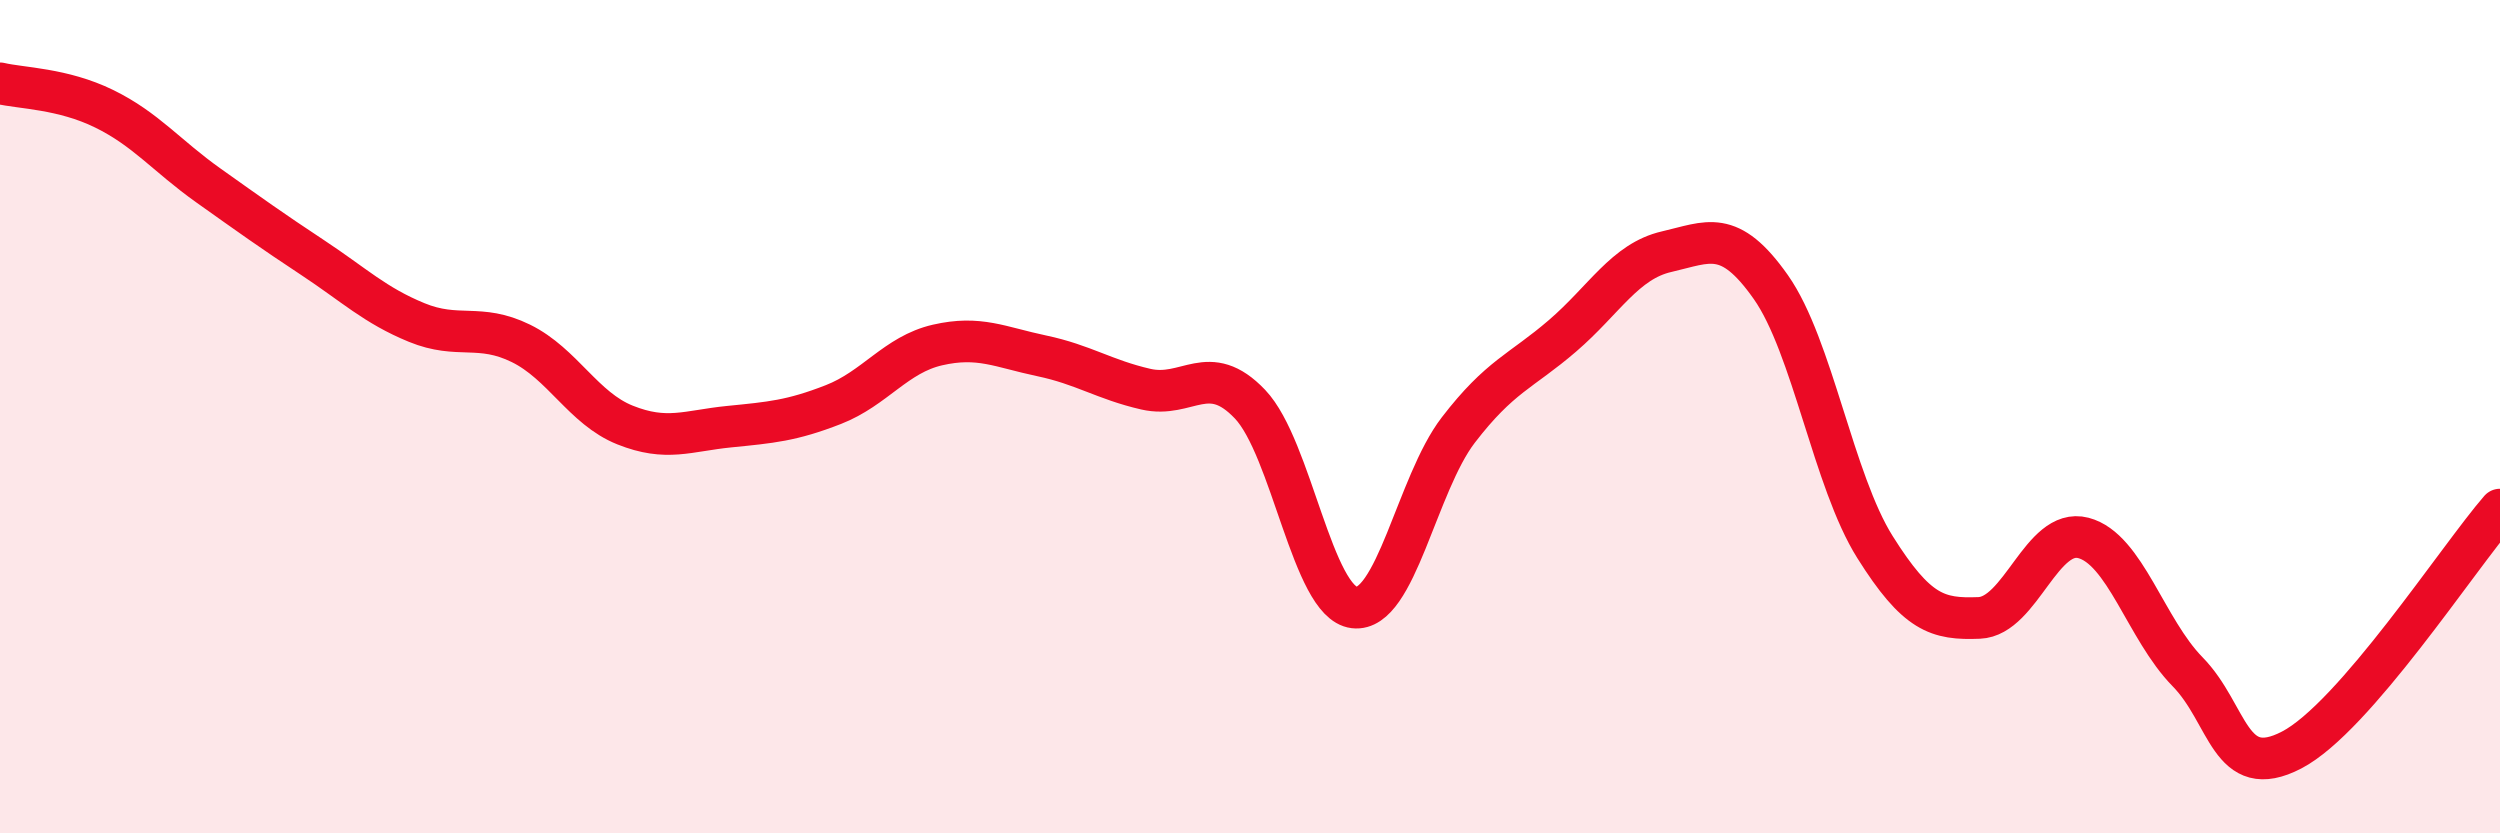 
    <svg width="60" height="20" viewBox="0 0 60 20" xmlns="http://www.w3.org/2000/svg">
      <path
        d="M 0,2 C 0.5,2.12 1.5,2.12 2.5,2.61 C 3.5,3.1 4,3.74 5,4.45 C 6,5.16 6.5,5.52 7.5,6.18 C 8.5,6.84 9,7.33 10,7.74 C 11,8.15 11.5,7.75 12.5,8.24 C 13.5,8.73 14,9.8 15,10.2 C 16,10.6 16.5,10.34 17.5,10.24 C 18.5,10.14 19,10.1 20,9.71 C 21,9.32 21.5,8.51 22.5,8.28 C 23.5,8.05 24,8.33 25,8.54 C 26,8.75 26.5,9.11 27.5,9.34 C 28.5,9.57 29,8.65 30,9.7 C 31,10.75 31.5,14.46 32.5,14.58 C 33.5,14.7 34,11.62 35,10.32 C 36,9.02 36.5,8.92 37.5,8.06 C 38.5,7.2 39,6.27 40,6.04 C 41,5.81 41.5,5.47 42.5,6.89 C 43.5,8.31 44,11.54 45,13.13 C 46,14.72 46.5,14.87 47.5,14.83 C 48.5,14.79 49,12.65 50,12.91 C 51,13.17 51.5,15.1 52.5,16.12 C 53.5,17.14 53.5,18.78 55,18 C 56.5,17.22 59,13.38 60,12.23L60 20L0 20Z"
        fill="#EB0A25"
        opacity="0.1"
        stroke-linecap="round"
        stroke-linejoin="round"
      />
      <path
        d="M 0,2 C 0.5,2.12 1.5,2.12 2.5,2.61 C 3.5,3.1 4,3.74 5,4.45 C 6,5.16 6.5,5.52 7.5,6.18 C 8.5,6.84 9,7.33 10,7.74 C 11,8.15 11.5,7.75 12.5,8.24 C 13.5,8.73 14,9.8 15,10.2 C 16,10.6 16.5,10.34 17.5,10.24 C 18.5,10.14 19,10.1 20,9.71 C 21,9.32 21.5,8.51 22.5,8.28 C 23.5,8.05 24,8.33 25,8.54 C 26,8.75 26.5,9.11 27.5,9.34 C 28.5,9.57 29,8.65 30,9.7 C 31,10.75 31.5,14.46 32.5,14.58 C 33.5,14.7 34,11.62 35,10.32 C 36,9.02 36.5,8.92 37.5,8.06 C 38.5,7.2 39,6.27 40,6.04 C 41,5.81 41.5,5.47 42.5,6.89 C 43.5,8.31 44,11.54 45,13.13 C 46,14.72 46.5,14.87 47.5,14.83 C 48.5,14.79 49,12.65 50,12.91 C 51,13.17 51.5,15.1 52.5,16.12 C 53.5,17.14 53.5,18.78 55,18 C 56.5,17.22 59,13.38 60,12.23"
        stroke="#EB0A25"
        stroke-width="1"
        fill="none"
        stroke-linecap="round"
        stroke-linejoin="round"
      />
    </svg>
  